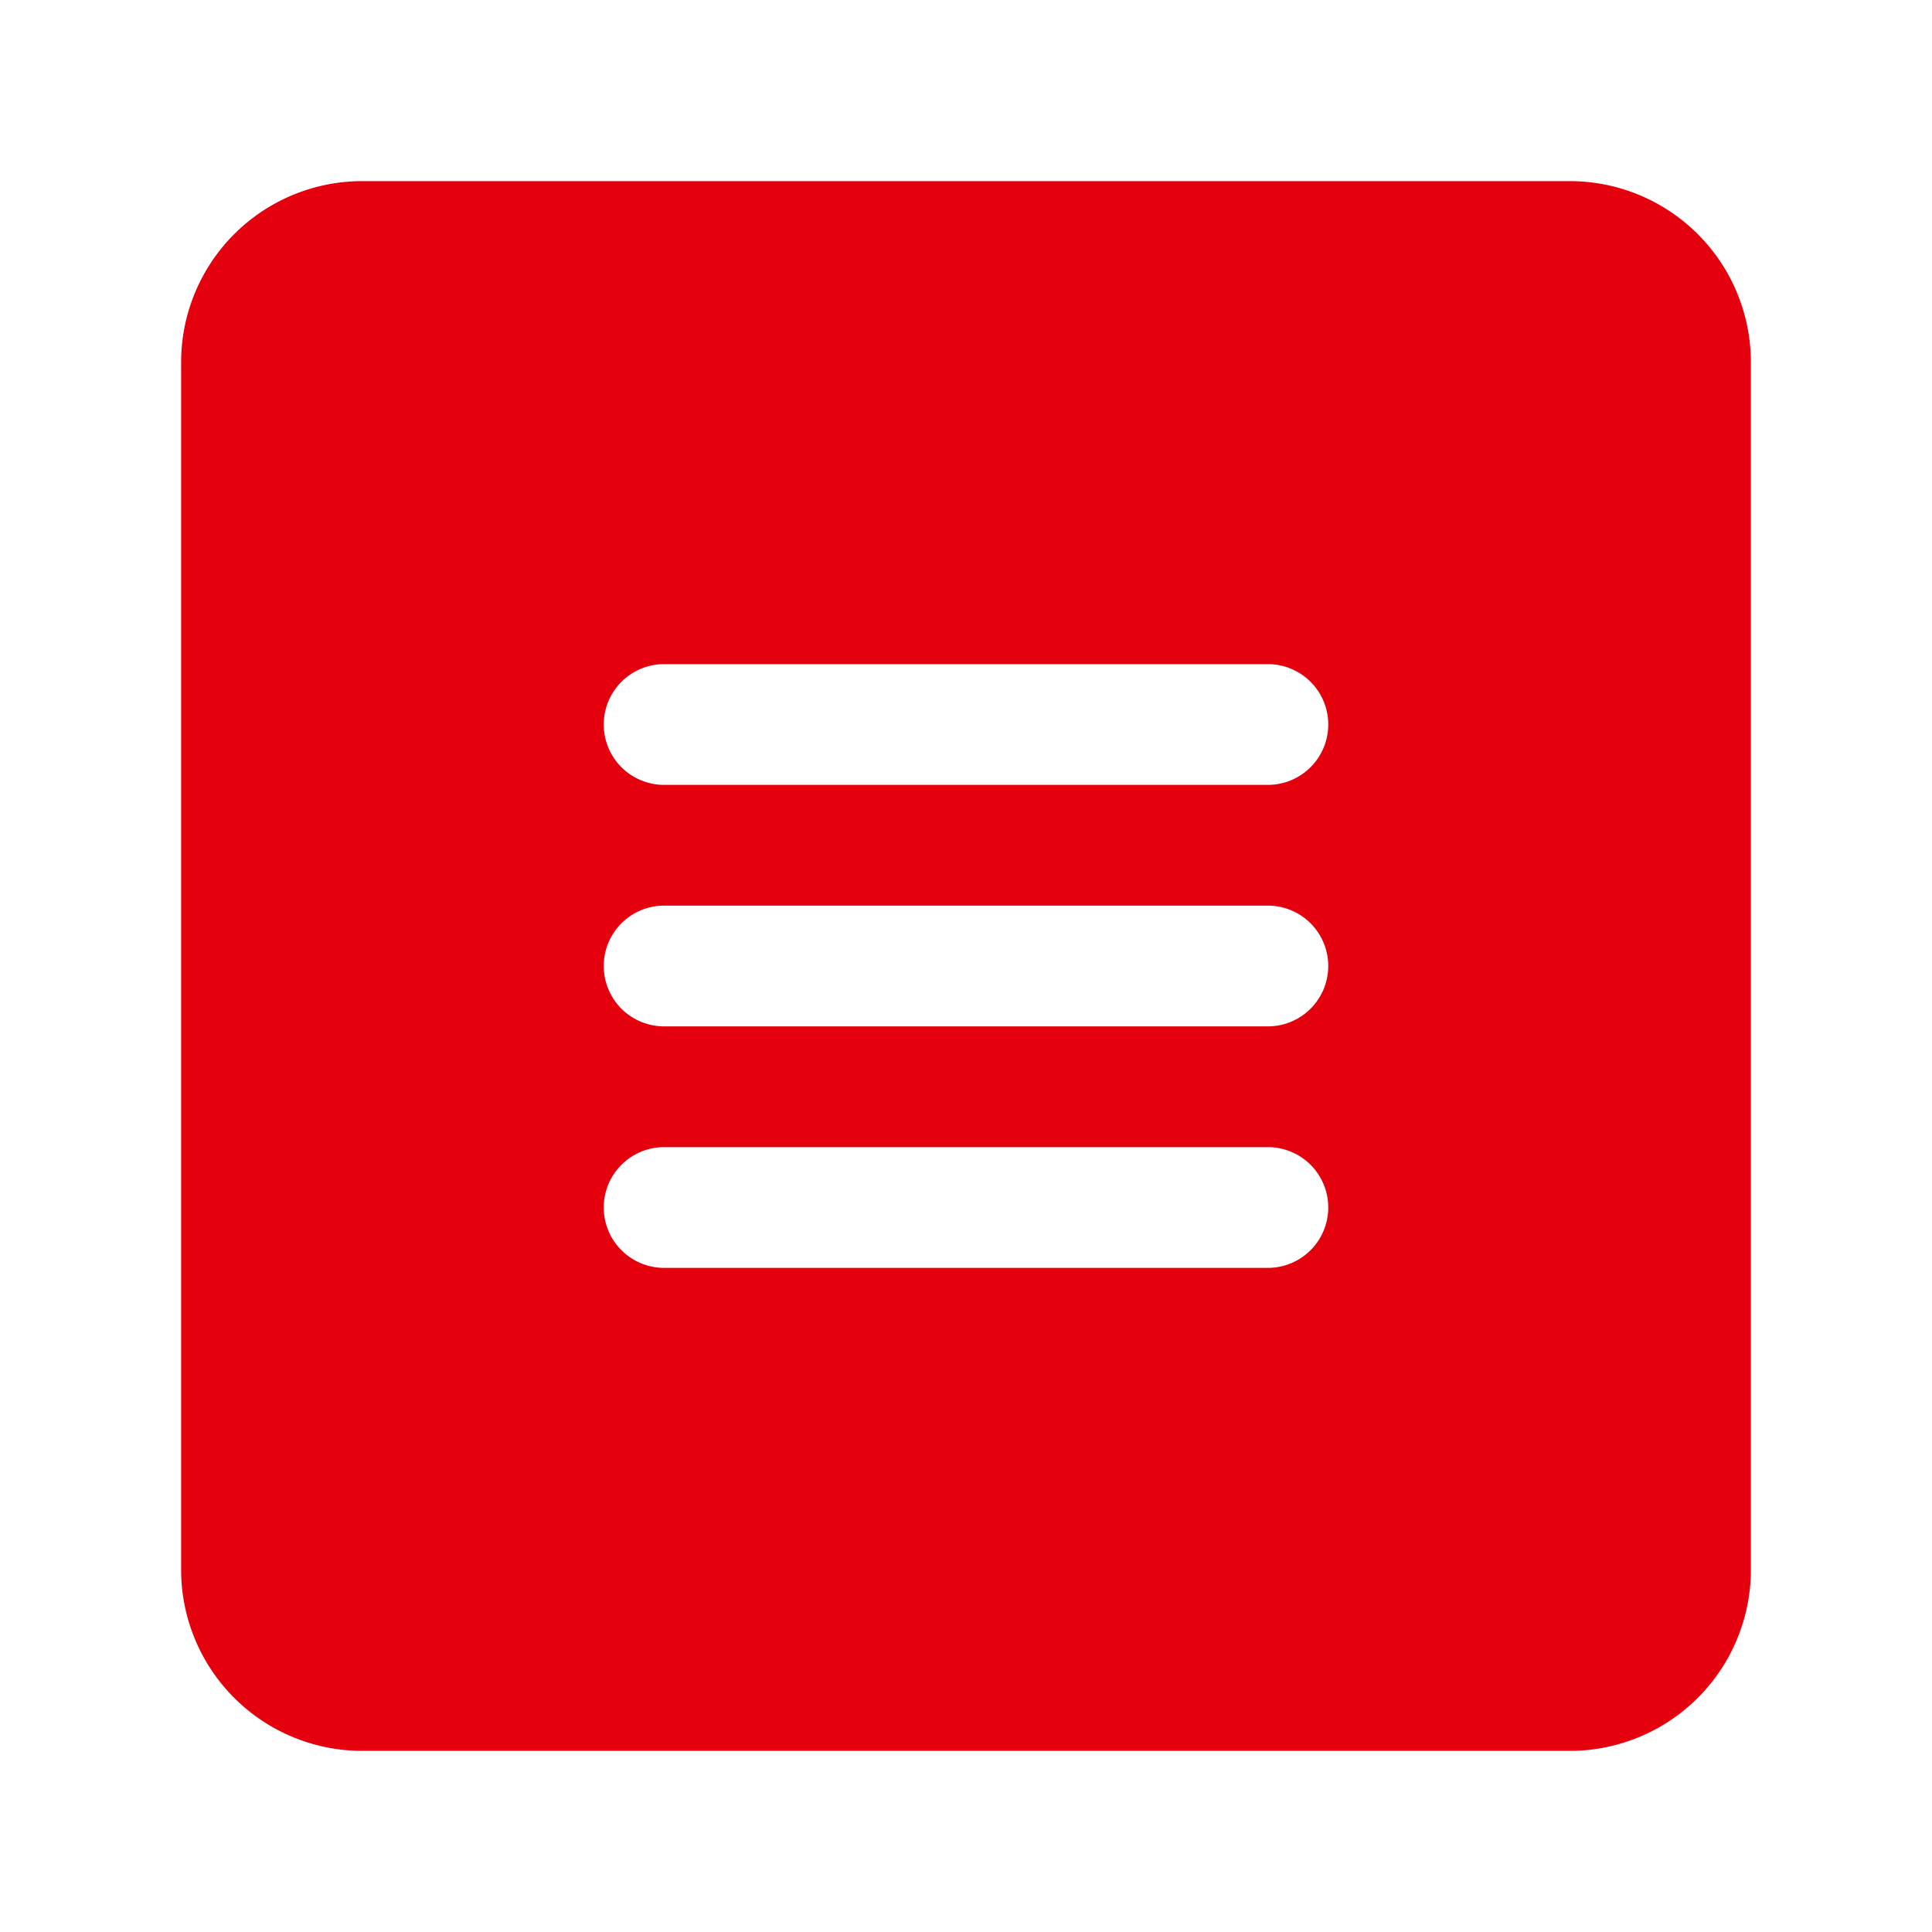 <?xml version="1.0" encoding="UTF-8"?> <svg xmlns="http://www.w3.org/2000/svg" viewBox="0 0 32 32"><g id="hamburger_menu" data-name="hamburger menu"><path d="m26 3h-20a3 3 0 0 0 -3 3v20a3 3 0 0 0 3 3h20a3 3 0 0 0 3-3v-20a3 3 0 0 0 -3-3zm-5 18h-10a1 1 0 0 1 0-2h10a1 1 0 0 1 0 2zm0-4h-10a1 1 0 0 1 0-2h10a1 1 0 0 1 0 2zm0-4h-10a1 1 0 0 1 0-2h10a1 1 0 0 1 0 2z" fill="#000000" style="fill: rgb(228, 0, 13);"></path></g></svg> 
